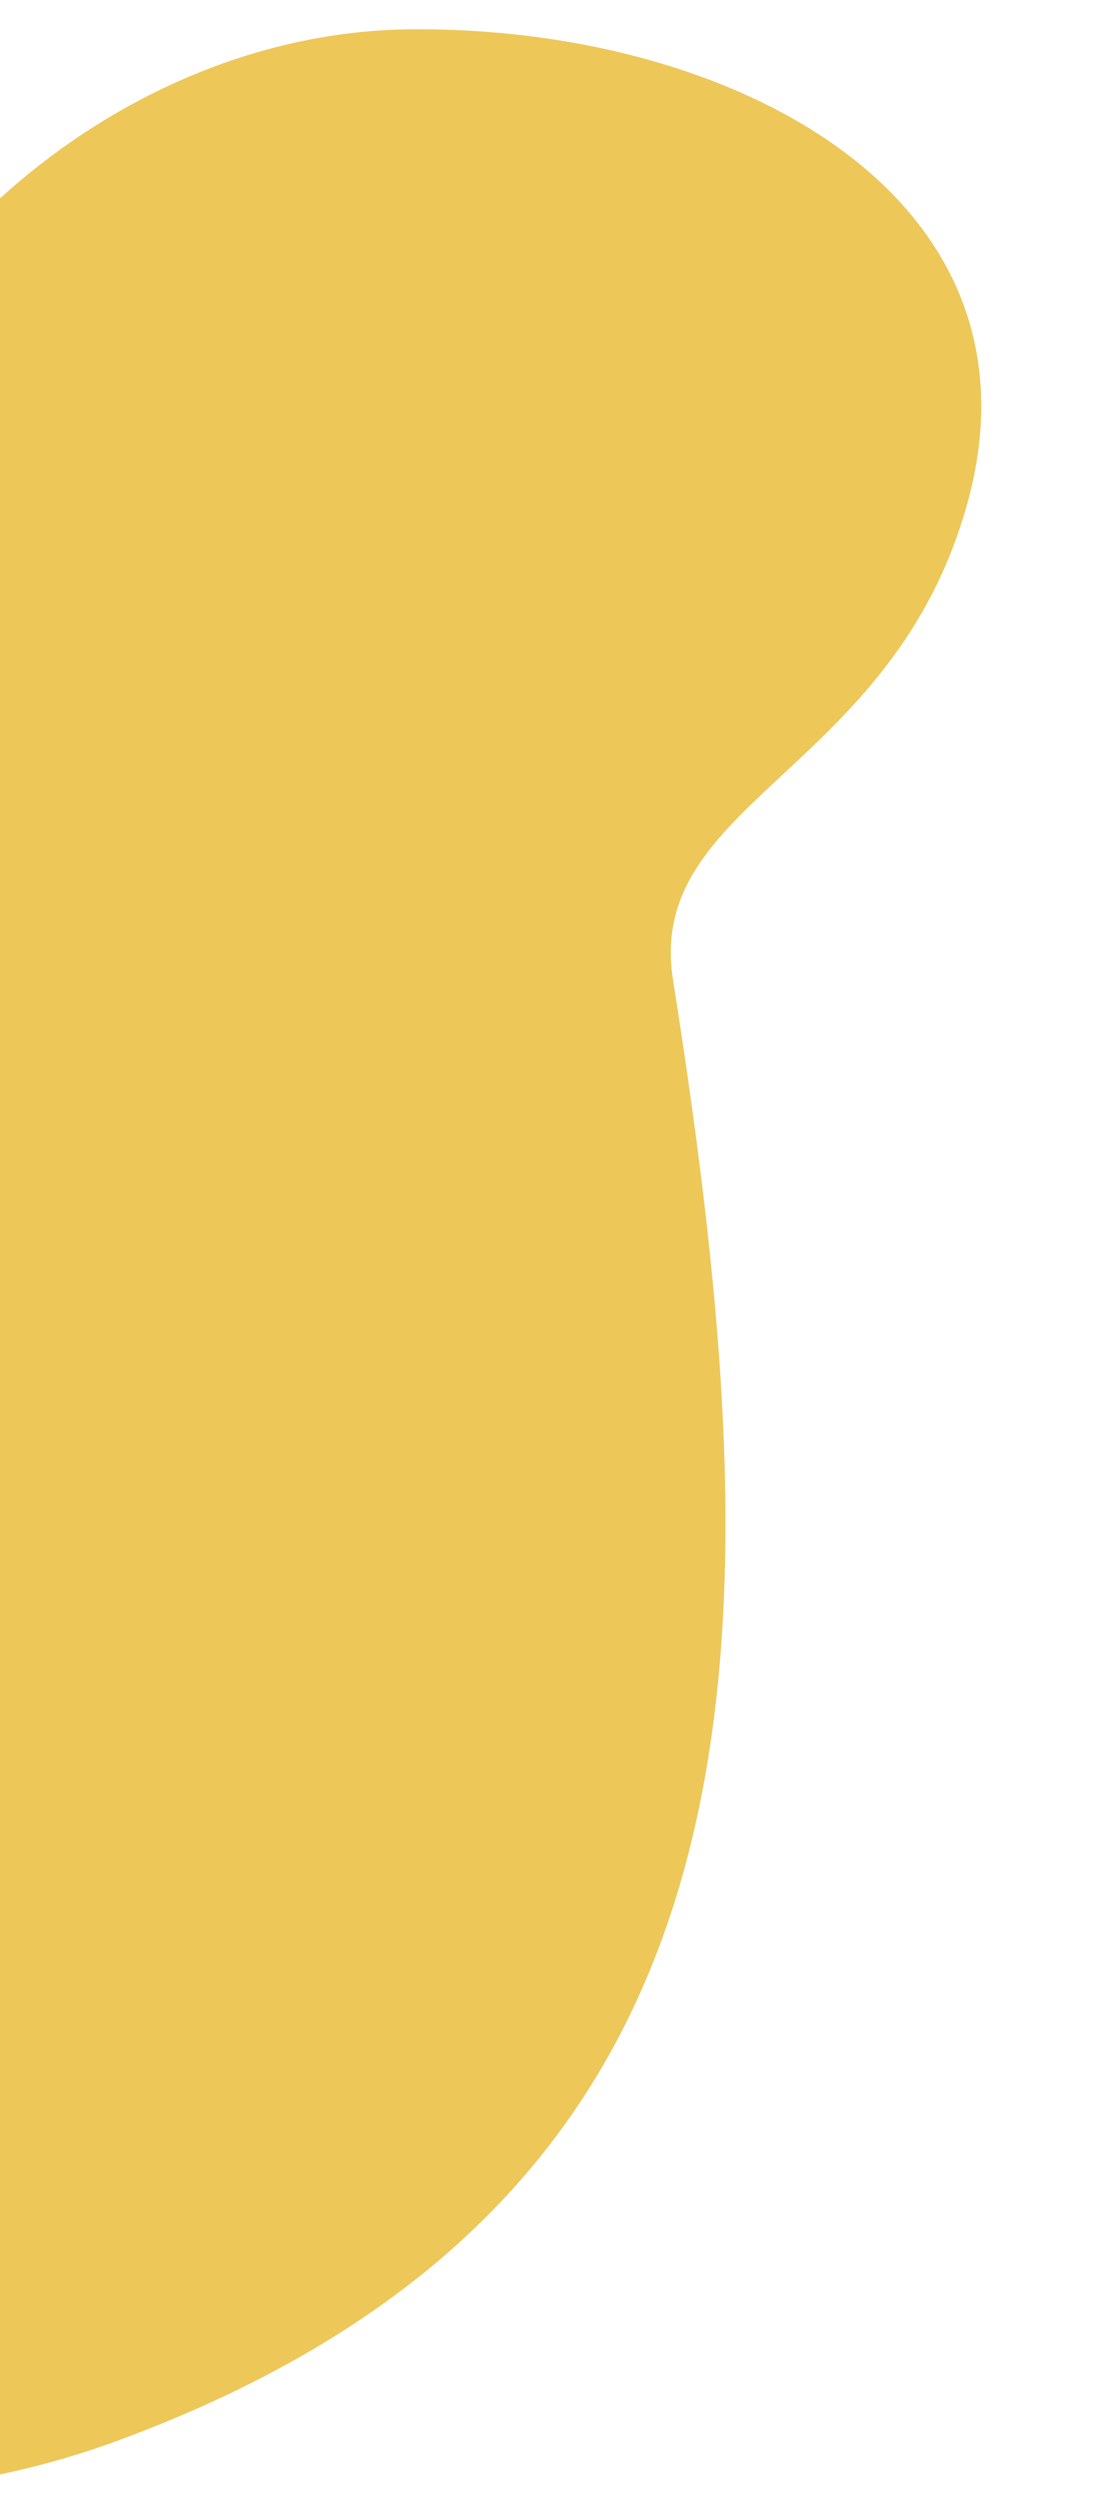 <svg xmlns="http://www.w3.org/2000/svg" xmlns:xlink="http://www.w3.org/1999/xlink" width="200" height="455" viewBox="0 0 200 455">
  <defs>
    <clipPath id="clip-path">
      <rect id="長方形_25327" data-name="長方形 25327" width="200" height="455" transform="translate(0 898)" fill="#fff" stroke="#707070" stroke-width="1"/>
    </clipPath>
    <clipPath id="clip-path-2">
      <rect id="長方形_4011" data-name="長方形 4011" width="483.933" height="331.299" transform="translate(0 0)" fill="#eec759"/>
    </clipPath>
  </defs>
  <g id="concept_deco01" transform="translate(0 -898)" clip-path="url(#clip-path)">
    <g id="グループ_9762" data-name="グループ 9762" transform="translate(-252.389 1268.173) rotate(-65)" style="isolation: isolate">
      <g id="グループ_9694" data-name="グループ 9694" clip-path="url(#clip-path-2)">
        <g id="グループ_9693" data-name="グループ 9693">
          <g id="グループ_9692" data-name="グループ 9692" clip-path="url(#clip-path-2)">
            <g id="グループ_9691" data-name="グループ 9691" style="mix-blend-mode: multiply;isolation: isolate">
              <g id="グループ_9690" data-name="グループ 9690">
                <g id="グループ_9689" data-name="グループ 9689" clip-path="url(#clip-path-2)">
                  <path id="パス_1702" data-name="パス 1702" d="M332.328,258.775c-101.66,68.5-191.807,111.817-283.679,20.749C-64.864,167,34.818-93.565,197.819,34.668,229.4,59.514,279.438,101.4,319.6,85.6c56.688-22.3,124.737,5.271,149.325,56.731,25.268,52.882,21.892,118.867-35.437,128.4-50.114,8.334-73.863-30.346-101.159-11.953" transform="translate(0 0)" fill="#eec759"/>
                </g>
              </g>
            </g>
          </g>
        </g>
      </g>
    </g>
  </g>
</svg>
